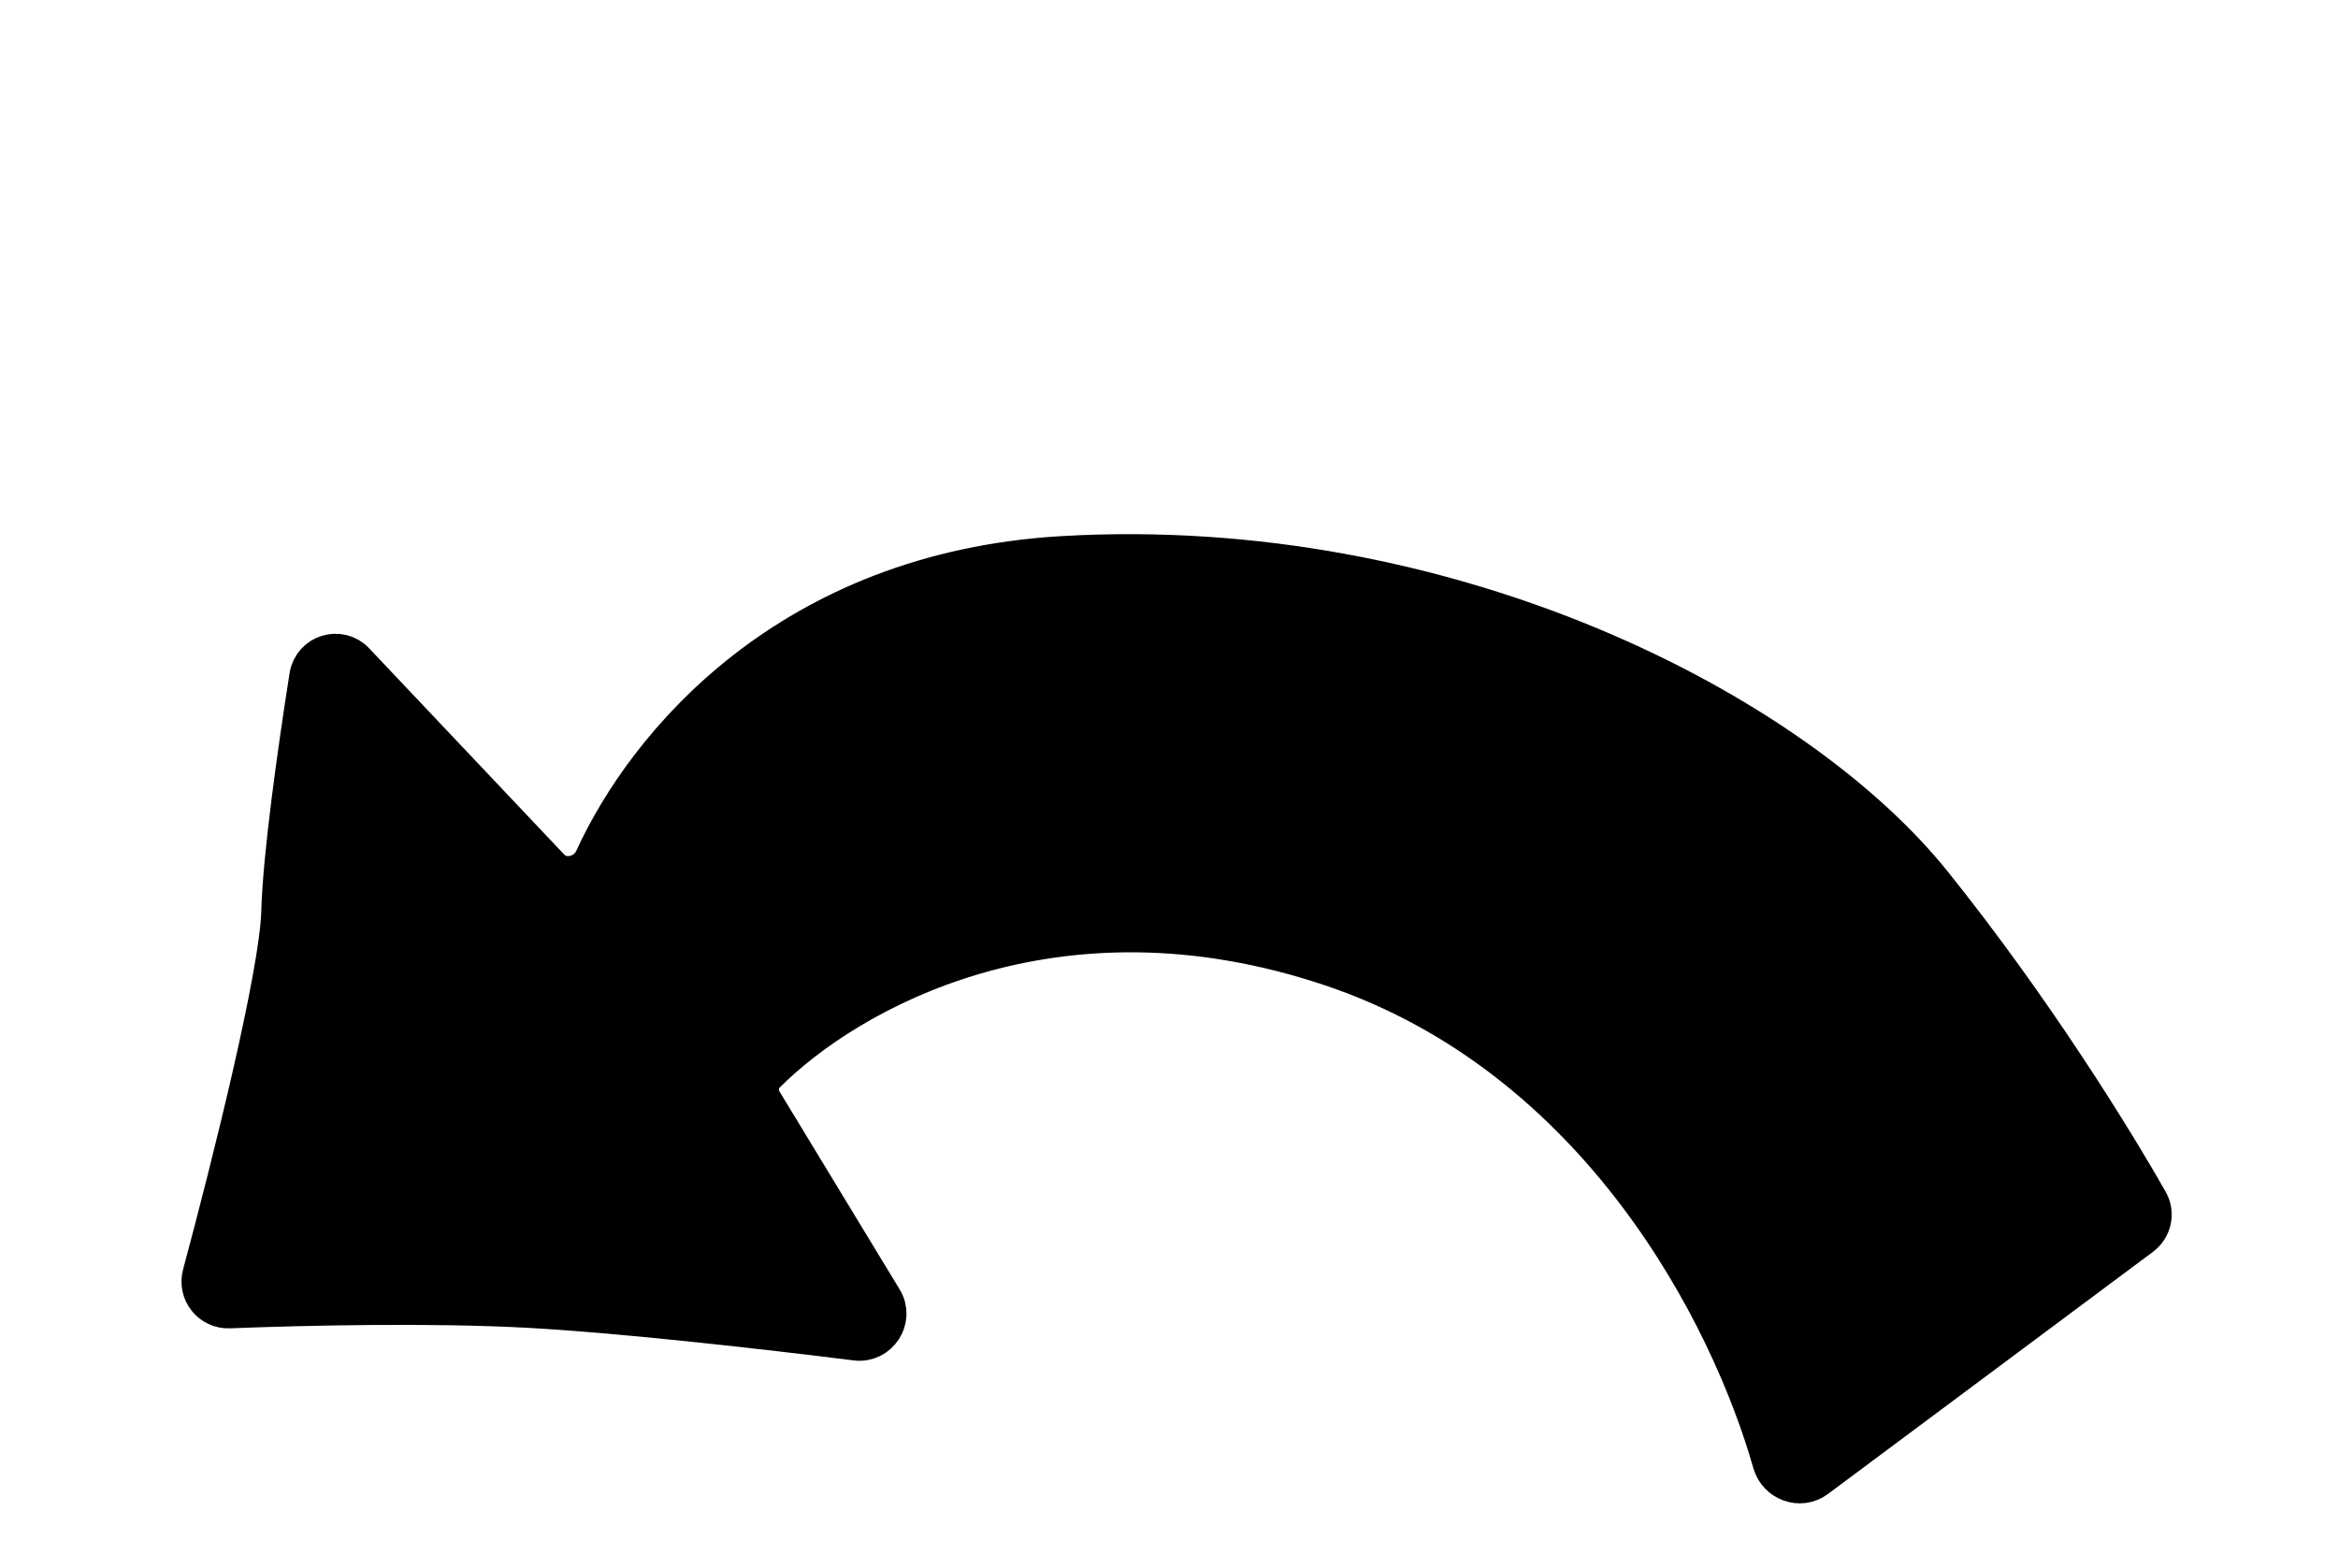 <svg width="79" height="53" viewBox="0 0 79 53" fill="none" xmlns="http://www.w3.org/2000/svg">
<g filter="url(#filter0_d_5595_173938)">
<path d="M44.992 27.629C54.052 30.671 58.498 39.398 59.926 44.427C60.099 45.036 60.831 45.306 61.341 44.926L72.322 36.743C72.67 36.483 72.778 36.01 72.565 35.635C71.324 33.444 68.617 29.08 65.265 24.902C60.603 19.09 48.944 13.068 35.912 13.825C26.7 14.36 21.873 20.2 20.115 24.051C19.837 24.661 19.009 24.851 18.552 24.368L11.959 17.396C11.469 16.877 10.596 17.148 10.484 17.858C10.086 20.382 9.585 23.954 9.536 25.806C9.481 27.913 7.892 34.28 6.87 38.084C6.716 38.656 7.159 39.21 7.748 39.186C10.3 39.085 14.603 38.99 17.893 39.171C21.058 39.346 25.831 39.888 28.93 40.275C29.656 40.366 30.174 39.572 29.796 38.948L25.739 32.264C25.543 31.94 25.576 31.524 25.845 31.255C28.608 28.485 35.621 24.483 44.992 27.629Z" fill="#FFDD0F" style="fill:#FFDD0F;fill:color(display-p3 1 0.867 0.059);fill-opacity:1;"/>
<path d="M44.992 27.629C54.052 30.671 58.498 39.398 59.926 44.427C60.099 45.036 60.831 45.306 61.341 44.926L72.322 36.743C72.67 36.483 72.778 36.01 72.565 35.635C71.324 33.444 68.617 29.08 65.265 24.902C60.603 19.09 48.944 13.068 35.912 13.825C26.7 14.36 21.873 20.2 20.115 24.051C19.837 24.661 19.009 24.851 18.552 24.368L11.959 17.396C11.469 16.877 10.596 17.148 10.484 17.858C10.086 20.382 9.585 23.954 9.536 25.806C9.481 27.913 7.892 34.28 6.87 38.084C6.716 38.656 7.159 39.21 7.748 39.186C10.3 39.085 14.603 38.99 17.893 39.171C21.058 39.346 25.831 39.888 28.93 40.275C29.656 40.366 30.174 39.572 29.796 38.948L25.739 32.264C25.543 31.94 25.576 31.524 25.845 31.255C28.608 28.485 35.621 24.483 44.992 27.629Z" stroke="black" style="stroke:black;stroke-opacity:1;" stroke-width="1.415"/>
</g>
<defs>
<filter id="filter0_d_5595_173938" x="6.132" y="13.055" width="67.249" height="37.758" filterUnits="userSpaceOnUse" color-interpolation-filters="sRGB">
<feFlood flood-opacity="0" result="BackgroundImageFix"/>
<feColorMatrix in="SourceAlpha" type="matrix" values="0 0 0 0 0 0 0 0 0 0 0 0 0 0 0 0 0 0 127 0" result="hardAlpha"/>
<feOffset dy="5"/>
<feComposite in2="hardAlpha" operator="out"/>
<feColorMatrix type="matrix" values="0 0 0 0 0 0 0 0 0 0 0 0 0 0 0 0 0 0 0.2 0"/>
<feBlend mode="normal" in2="BackgroundImageFix" result="effect1_dropShadow_5595_173938"/>
<feBlend mode="normal" in="SourceGraphic" in2="effect1_dropShadow_5595_173938" result="shape"/>
</filter>
</defs>
</svg>
